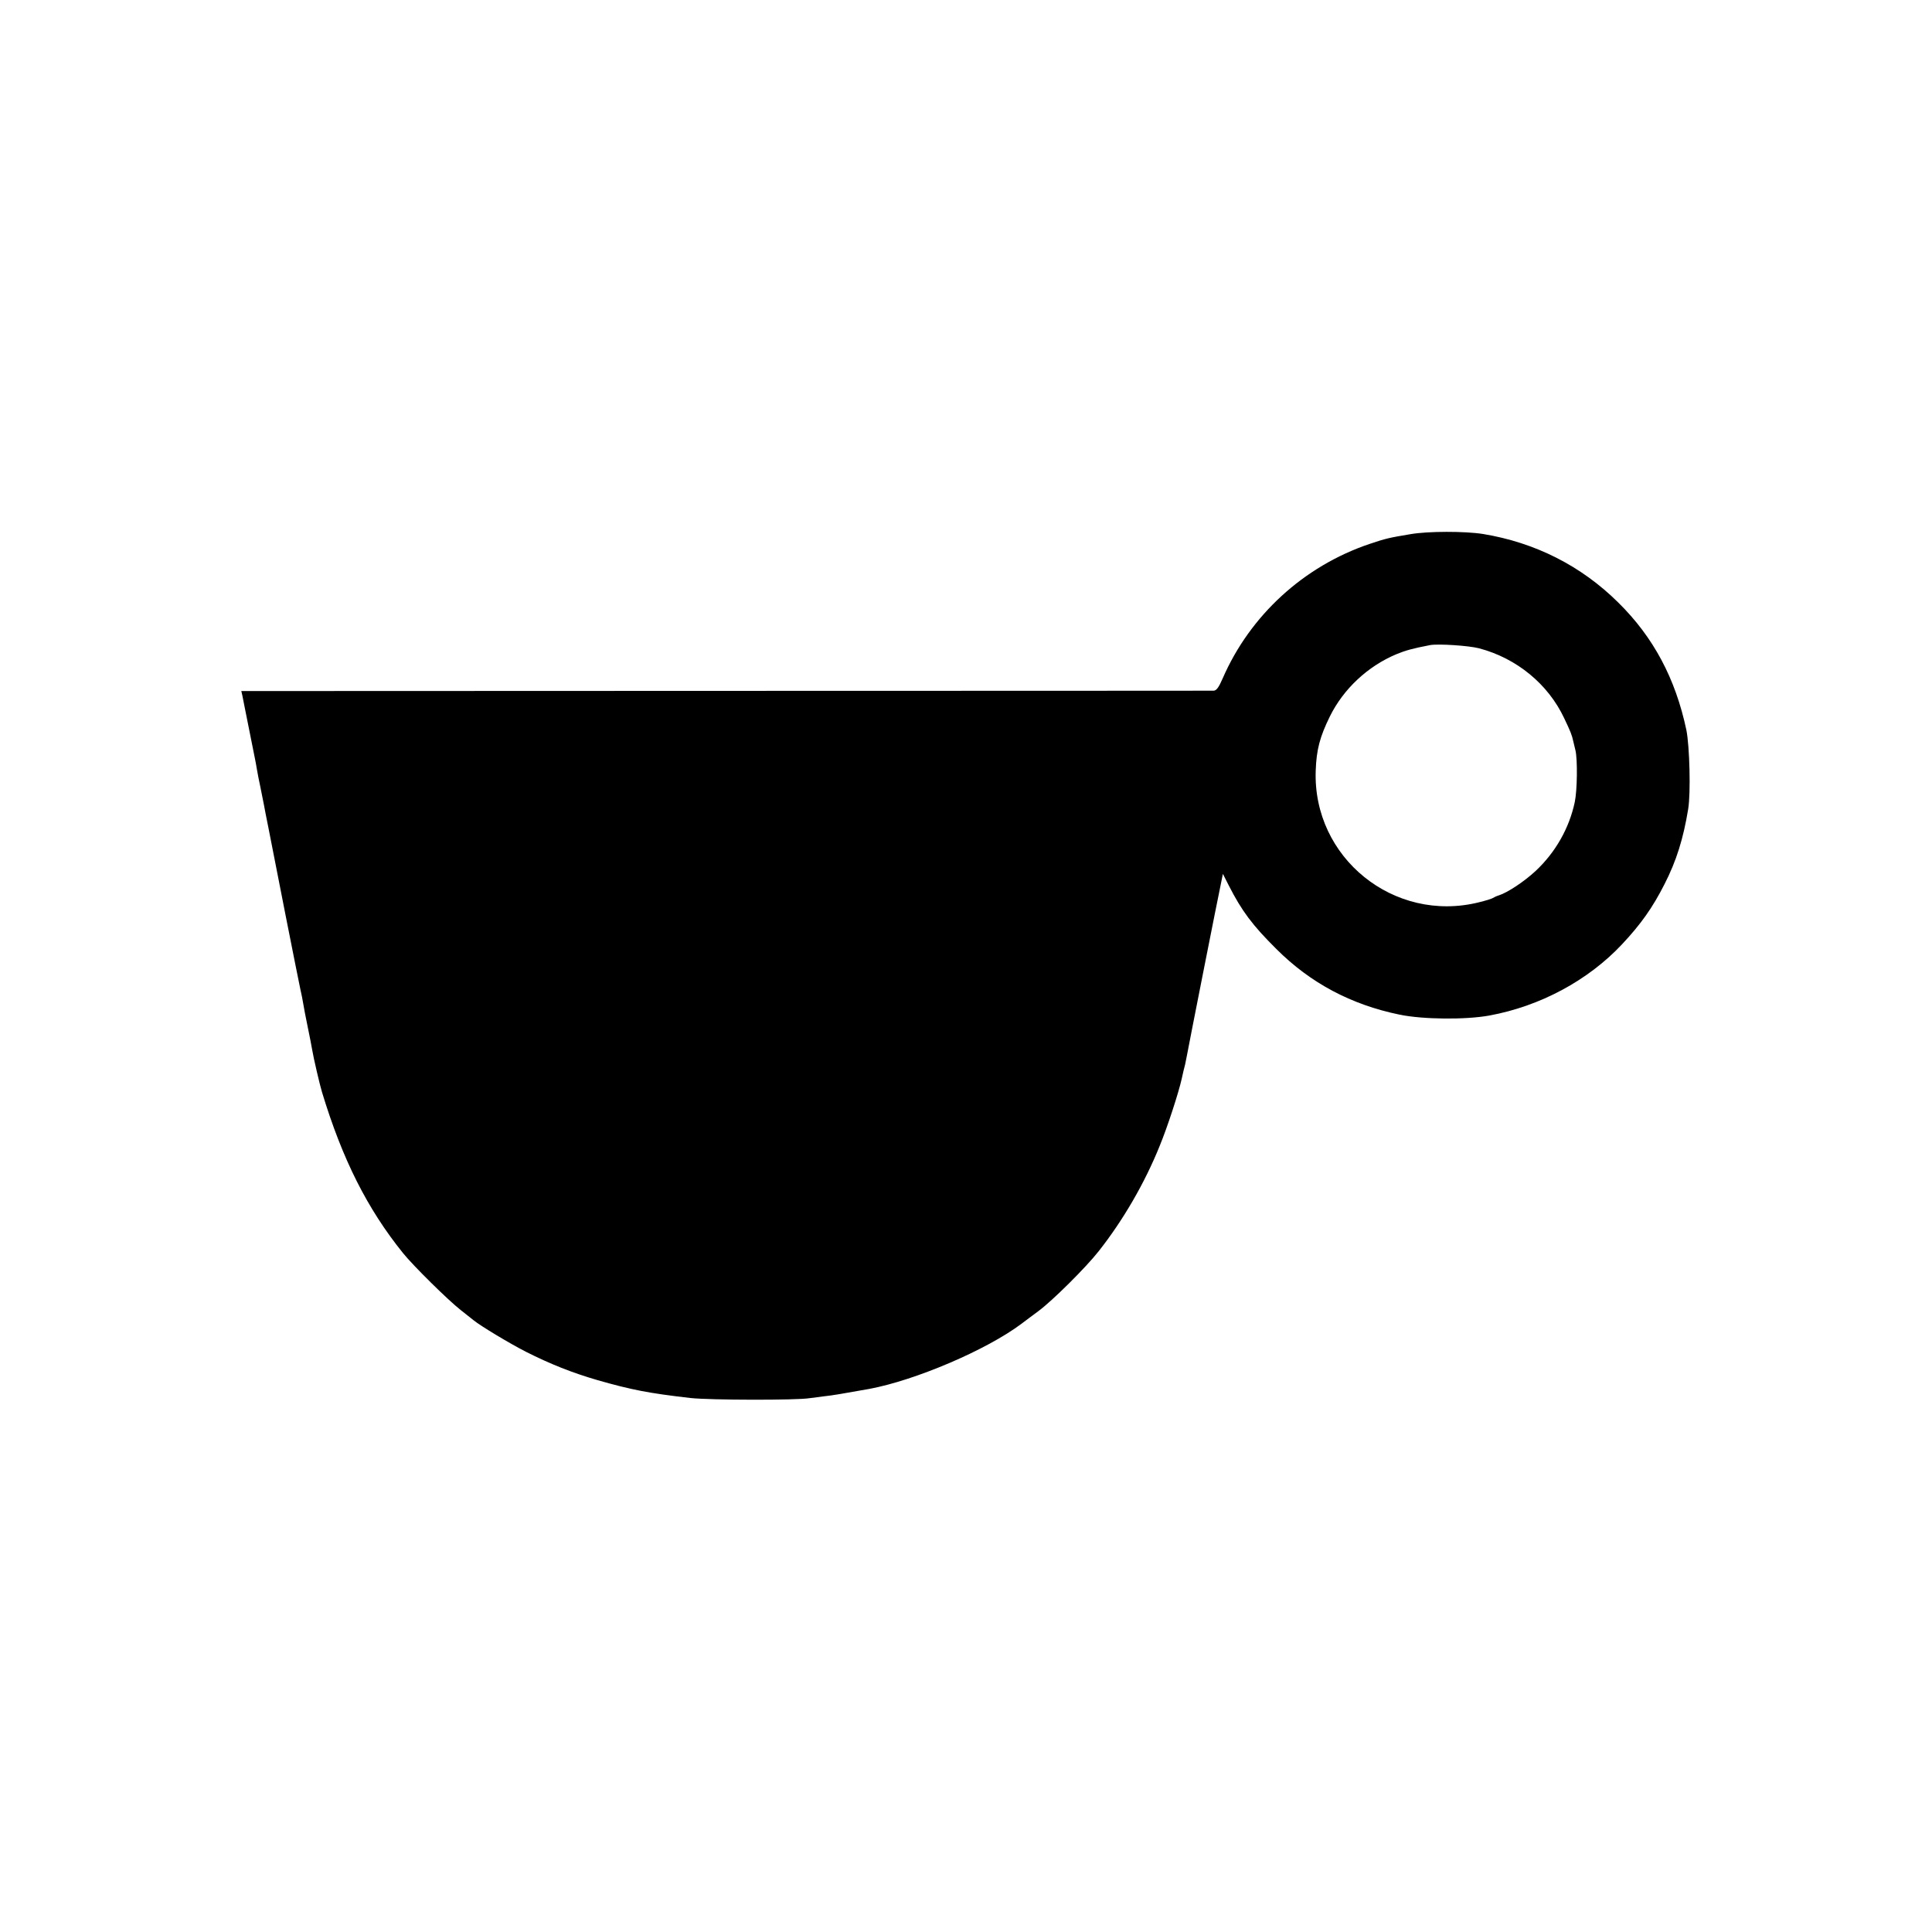 <?xml version="1.0" standalone="no"?>
<!DOCTYPE svg PUBLIC "-//W3C//DTD SVG 20010904//EN"
 "http://www.w3.org/TR/2001/REC-SVG-20010904/DTD/svg10.dtd">
<svg version="1.0" xmlns="http://www.w3.org/2000/svg"
 width="1080pt" height="1080pt" viewBox="0 0 1080 1080"
 preserveAspectRatio="xMidYMid meet">
<g transform="translate(0,1080) scale(0.1,-0.1)"
fill="#000000" stroke="none">
<path d="M7885 7814 c-120 -20 -138 -24 -230 -55 -367 -124 -667 -399 -820
-751 -22 -51 -35 -68 -50 -69 -11 0 -1239 -1 -2728 -1 l-2708 -1 6 -26 c3 -14
7 -37 10 -51 4 -21 42 -211 60 -300 3 -14 8 -41 11 -60 3 -19 12 -65 20 -102
7 -37 16 -80 19 -95 3 -16 7 -39 10 -53 3 -14 10 -50 16 -80 27 -142 169 -860
178 -900 6 -25 13 -61 16 -80 3 -19 14 -78 25 -130 11 -52 22 -110 25 -128 7
-44 43 -198 55 -237 114 -376 253 -652 453 -900 58 -72 252 -263 322 -318 33
-26 65 -51 72 -57 39 -32 202 -130 292 -176 139 -70 260 -118 401 -159 189
-54 285 -73 520 -100 110 -12 593 -13 665 -1 17 2 55 7 85 11 47 5 92 13 250
41 257 48 656 218 850 364 19 15 62 46 95 71 77 57 265 243 337 335 135 171
257 380 341 589 43 104 106 298 123 375 10 46 9 40 19 80 4 19 9 44 11 55 3
20 176 897 192 970 l8 40 33 -65 c73 -143 132 -222 266 -355 190 -190 417
-311 689 -367 131 -27 368 -29 501 -5 284 52 552 196 741 397 107 114 172 206
239 338 66 129 105 254 132 419 15 90 8 352 -10 442 -61 288 -184 519 -381
713 -207 205 -464 335 -756 383 -101 16 -307 16 -405 -1z m383 -638 c211 -56
386 -200 476 -391 36 -76 43 -93 51 -130 4 -16 9 -39 12 -50 12 -51 10 -224
-4 -289 -31 -146 -108 -281 -218 -384 -63 -59 -158 -122 -206 -137 -13 -4 -28
-11 -34 -15 -5 -4 -41 -15 -78 -24 -475 -118 -930 250 -912 737 4 116 23 188
79 302 76 154 212 281 372 348 51 21 90 32 189 51 46 8 215 -3 273 -18z"/>
</g>
</svg>
